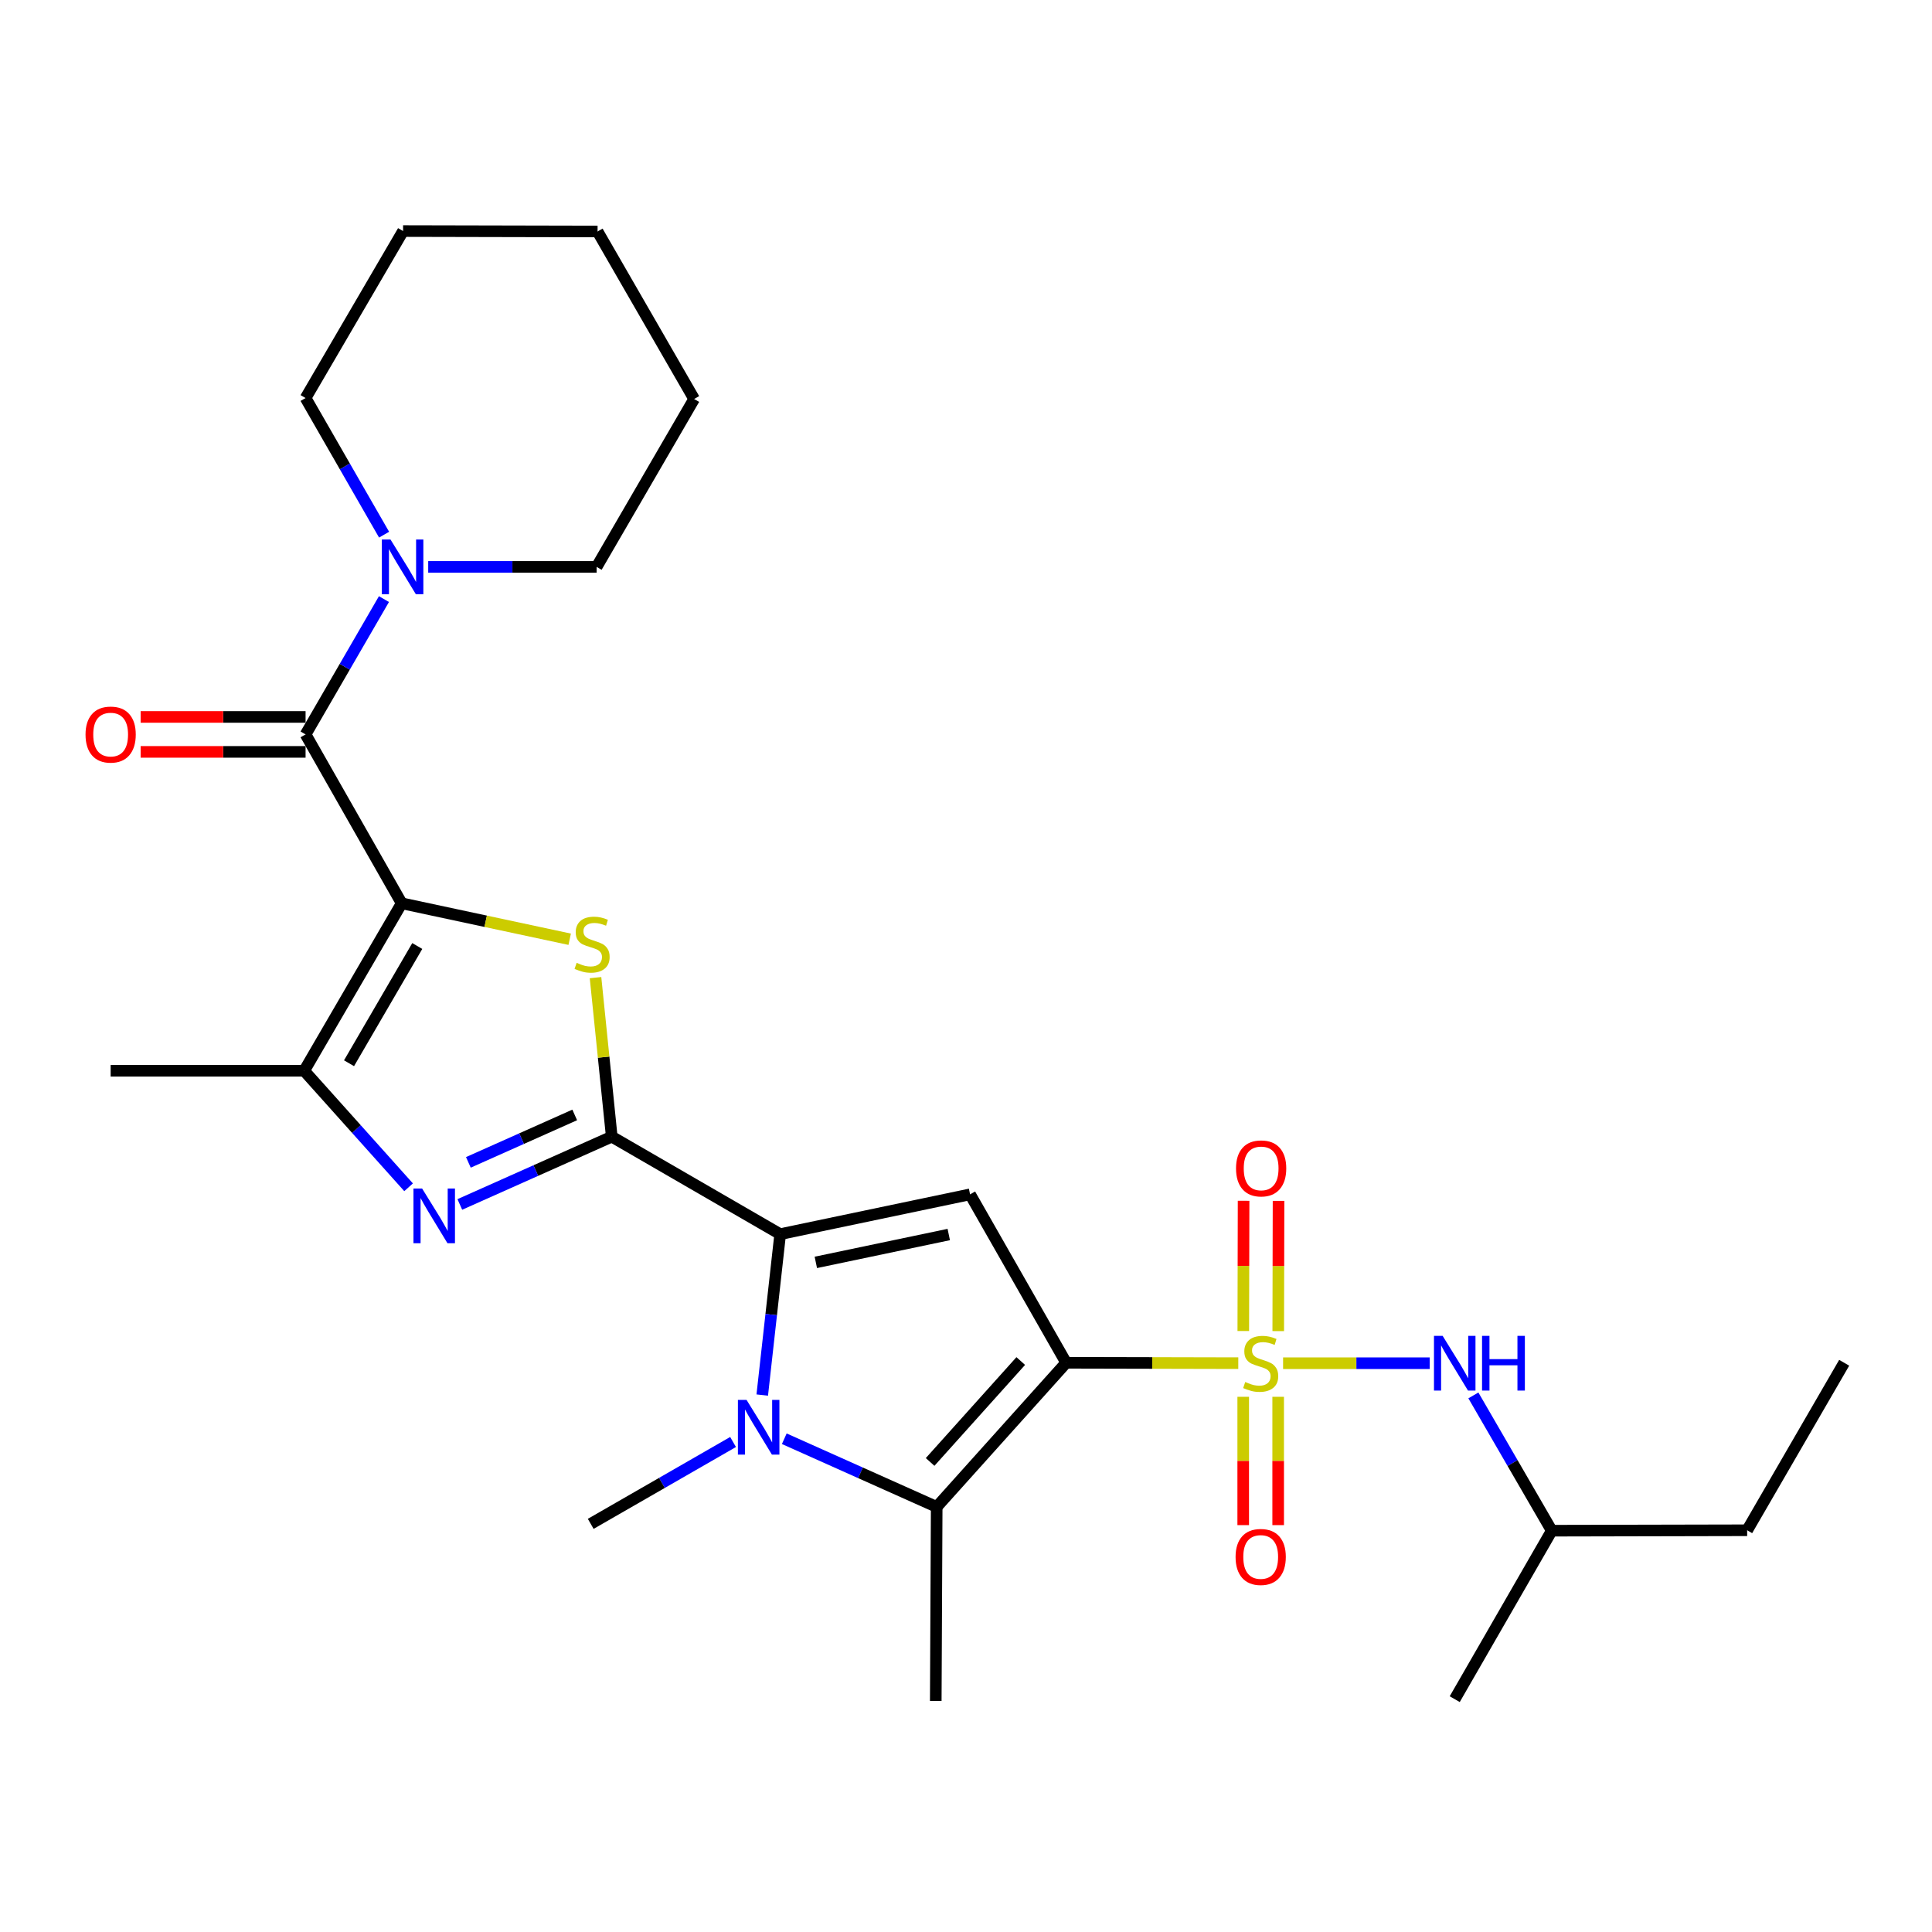 <?xml version='1.0' encoding='iso-8859-1'?>
<svg version='1.1' baseProfile='full'
              xmlns='http://www.w3.org/2000/svg'
                      xmlns:rdkit='http://www.rdkit.org/xml'
                      xmlns:xlink='http://www.w3.org/1999/xlink'
                  xml:space='preserve'
width='1000px' height='1000px' viewBox='0 0 1000 1000'>
<!-- END OF HEADER -->
<rect style='opacity:1.0;fill:#FFFFFF;stroke:none' width='1000' height='1000' x='0' y='0'> </rect>
<path class='bond-0' d='M 551.848,705.369 L 596.392,705.471' style='fill:none;fill-rule:evenodd;stroke:#000000;stroke-width:6px;stroke-linecap:butt;stroke-linejoin:miter;stroke-opacity:1' />
<path class='bond-0' d='M 596.392,705.471 L 640.935,705.573' style='fill:none;fill-rule:evenodd;stroke:#CCCC00;stroke-width:6px;stroke-linecap:butt;stroke-linejoin:miter;stroke-opacity:1' />
<path class='bond-6' d='M 551.848,705.369 L 502.109,618.192' style='fill:none;fill-rule:evenodd;stroke:#000000;stroke-width:6px;stroke-linecap:butt;stroke-linejoin:miter;stroke-opacity:1' />
<path class='bond-7' d='M 551.848,705.369 L 484.833,779.983' style='fill:none;fill-rule:evenodd;stroke:#000000;stroke-width:6px;stroke-linecap:butt;stroke-linejoin:miter;stroke-opacity:1' />
<path class='bond-7' d='M 528.337,704.472 L 481.426,756.702' style='fill:none;fill-rule:evenodd;stroke:#000000;stroke-width:6px;stroke-linecap:butt;stroke-linejoin:miter;stroke-opacity:1' />
<path class='bond-12' d='M 664.123,705.6 L 702.064,705.6' style='fill:none;fill-rule:evenodd;stroke:#CCCC00;stroke-width:6px;stroke-linecap:butt;stroke-linejoin:miter;stroke-opacity:1' />
<path class='bond-12' d='M 702.064,705.6 L 740.005,705.6' style='fill:none;fill-rule:evenodd;stroke:#0000FF;stroke-width:6px;stroke-linecap:butt;stroke-linejoin:miter;stroke-opacity:1' />
<path class='bond-13' d='M 643.487,722.985 L 643.487,756.193' style='fill:none;fill-rule:evenodd;stroke:#CCCC00;stroke-width:6px;stroke-linecap:butt;stroke-linejoin:miter;stroke-opacity:1' />
<path class='bond-13' d='M 643.487,756.193 L 643.487,789.402' style='fill:none;fill-rule:evenodd;stroke:#FF0000;stroke-width:6px;stroke-linecap:butt;stroke-linejoin:miter;stroke-opacity:1' />
<path class='bond-13' d='M 661.578,722.985 L 661.578,756.193' style='fill:none;fill-rule:evenodd;stroke:#CCCC00;stroke-width:6px;stroke-linecap:butt;stroke-linejoin:miter;stroke-opacity:1' />
<path class='bond-13' d='M 661.578,756.193 L 661.578,789.402' style='fill:none;fill-rule:evenodd;stroke:#FF0000;stroke-width:6px;stroke-linecap:butt;stroke-linejoin:miter;stroke-opacity:1' />
<path class='bond-14' d='M 661.616,688.978 L 661.693,655.275' style='fill:none;fill-rule:evenodd;stroke:#CCCC00;stroke-width:6px;stroke-linecap:butt;stroke-linejoin:miter;stroke-opacity:1' />
<path class='bond-14' d='M 661.693,655.275 L 661.77,621.572' style='fill:none;fill-rule:evenodd;stroke:#FF0000;stroke-width:6px;stroke-linecap:butt;stroke-linejoin:miter;stroke-opacity:1' />
<path class='bond-14' d='M 643.525,688.936 L 643.603,655.233' style='fill:none;fill-rule:evenodd;stroke:#CCCC00;stroke-width:6px;stroke-linecap:butt;stroke-linejoin:miter;stroke-opacity:1' />
<path class='bond-14' d='M 643.603,655.233 L 643.68,621.53' style='fill:none;fill-rule:evenodd;stroke:#FF0000;stroke-width:6px;stroke-linecap:butt;stroke-linejoin:miter;stroke-opacity:1' />
<path class='bond-1' d='M 207.915,467.547 L 251.392,476.849' style='fill:none;fill-rule:evenodd;stroke:#000000;stroke-width:6px;stroke-linecap:butt;stroke-linejoin:miter;stroke-opacity:1' />
<path class='bond-1' d='M 251.392,476.849 L 294.869,486.151' style='fill:none;fill-rule:evenodd;stroke:#CCCC00;stroke-width:6px;stroke-linecap:butt;stroke-linejoin:miter;stroke-opacity:1' />
<path class='bond-9' d='M 207.915,467.547 L 158.166,380.13' style='fill:none;fill-rule:evenodd;stroke:#000000;stroke-width:6px;stroke-linecap:butt;stroke-linejoin:miter;stroke-opacity:1' />
<path class='bond-29' d='M 207.915,467.547 L 157.453,554.232' style='fill:none;fill-rule:evenodd;stroke:#000000;stroke-width:6px;stroke-linecap:butt;stroke-linejoin:miter;stroke-opacity:1' />
<path class='bond-29' d='M 215.98,489.652 L 180.656,550.331' style='fill:none;fill-rule:evenodd;stroke:#000000;stroke-width:6px;stroke-linecap:butt;stroke-linejoin:miter;stroke-opacity:1' />
<path class='bond-2' d='M 316.64,588.343 L 403.817,638.795' style='fill:none;fill-rule:evenodd;stroke:#000000;stroke-width:6px;stroke-linecap:butt;stroke-linejoin:miter;stroke-opacity:1' />
<path class='bond-4' d='M 316.64,588.343 L 312.441,547.181' style='fill:none;fill-rule:evenodd;stroke:#000000;stroke-width:6px;stroke-linecap:butt;stroke-linejoin:miter;stroke-opacity:1' />
<path class='bond-4' d='M 312.441,547.181 L 308.242,506.019' style='fill:none;fill-rule:evenodd;stroke:#CCCC00;stroke-width:6px;stroke-linecap:butt;stroke-linejoin:miter;stroke-opacity:1' />
<path class='bond-8' d='M 316.64,588.343 L 277.323,605.883' style='fill:none;fill-rule:evenodd;stroke:#000000;stroke-width:6px;stroke-linecap:butt;stroke-linejoin:miter;stroke-opacity:1' />
<path class='bond-8' d='M 277.323,605.883 L 238.005,623.424' style='fill:none;fill-rule:evenodd;stroke:#0000FF;stroke-width:6px;stroke-linecap:butt;stroke-linejoin:miter;stroke-opacity:1' />
<path class='bond-8' d='M 297.474,577.084 L 269.952,589.362' style='fill:none;fill-rule:evenodd;stroke:#000000;stroke-width:6px;stroke-linecap:butt;stroke-linejoin:miter;stroke-opacity:1' />
<path class='bond-8' d='M 269.952,589.362 L 242.43,601.641' style='fill:none;fill-rule:evenodd;stroke:#0000FF;stroke-width:6px;stroke-linecap:butt;stroke-linejoin:miter;stroke-opacity:1' />
<path class='bond-3' d='M 403.817,638.795 L 502.109,618.192' style='fill:none;fill-rule:evenodd;stroke:#000000;stroke-width:6px;stroke-linecap:butt;stroke-linejoin:miter;stroke-opacity:1' />
<path class='bond-3' d='M 422.272,653.411 L 491.077,638.988' style='fill:none;fill-rule:evenodd;stroke:#000000;stroke-width:6px;stroke-linecap:butt;stroke-linejoin:miter;stroke-opacity:1' />
<path class='bond-28' d='M 403.817,638.795 L 399.178,680.438' style='fill:none;fill-rule:evenodd;stroke:#000000;stroke-width:6px;stroke-linecap:butt;stroke-linejoin:miter;stroke-opacity:1' />
<path class='bond-28' d='M 399.178,680.438 L 394.538,722.082' style='fill:none;fill-rule:evenodd;stroke:#0000FF;stroke-width:6px;stroke-linecap:butt;stroke-linejoin:miter;stroke-opacity:1' />
<path class='bond-5' d='M 405.945,744.69 L 445.389,762.336' style='fill:none;fill-rule:evenodd;stroke:#0000FF;stroke-width:6px;stroke-linecap:butt;stroke-linejoin:miter;stroke-opacity:1' />
<path class='bond-5' d='M 445.389,762.336 L 484.833,779.983' style='fill:none;fill-rule:evenodd;stroke:#000000;stroke-width:6px;stroke-linecap:butt;stroke-linejoin:miter;stroke-opacity:1' />
<path class='bond-16' d='M 379.434,746.374 L 342.595,767.56' style='fill:none;fill-rule:evenodd;stroke:#0000FF;stroke-width:6px;stroke-linecap:butt;stroke-linejoin:miter;stroke-opacity:1' />
<path class='bond-16' d='M 342.595,767.56 L 305.755,788.746' style='fill:none;fill-rule:evenodd;stroke:#000000;stroke-width:6px;stroke-linecap:butt;stroke-linejoin:miter;stroke-opacity:1' />
<path class='bond-17' d='M 484.833,779.983 L 484.35,880.406' style='fill:none;fill-rule:evenodd;stroke:#000000;stroke-width:6px;stroke-linecap:butt;stroke-linejoin:miter;stroke-opacity:1' />
<path class='bond-10' d='M 211.489,614.538 L 184.471,584.385' style='fill:none;fill-rule:evenodd;stroke:#0000FF;stroke-width:6px;stroke-linecap:butt;stroke-linejoin:miter;stroke-opacity:1' />
<path class='bond-10' d='M 184.471,584.385 L 157.453,554.232' style='fill:none;fill-rule:evenodd;stroke:#000000;stroke-width:6px;stroke-linecap:butt;stroke-linejoin:miter;stroke-opacity:1' />
<path class='bond-11' d='M 158.166,380.13 L 178.451,345.11' style='fill:none;fill-rule:evenodd;stroke:#000000;stroke-width:6px;stroke-linecap:butt;stroke-linejoin:miter;stroke-opacity:1' />
<path class='bond-11' d='M 178.451,345.11 L 198.735,310.09' style='fill:none;fill-rule:evenodd;stroke:#0000FF;stroke-width:6px;stroke-linecap:butt;stroke-linejoin:miter;stroke-opacity:1' />
<path class='bond-15' d='M 158.166,371.084 L 115.48,371.084' style='fill:none;fill-rule:evenodd;stroke:#000000;stroke-width:6px;stroke-linecap:butt;stroke-linejoin:miter;stroke-opacity:1' />
<path class='bond-15' d='M 115.48,371.084 L 72.793,371.084' style='fill:none;fill-rule:evenodd;stroke:#FF0000;stroke-width:6px;stroke-linecap:butt;stroke-linejoin:miter;stroke-opacity:1' />
<path class='bond-15' d='M 158.166,389.175 L 115.48,389.175' style='fill:none;fill-rule:evenodd;stroke:#000000;stroke-width:6px;stroke-linecap:butt;stroke-linejoin:miter;stroke-opacity:1' />
<path class='bond-15' d='M 115.48,389.175 L 72.793,389.175' style='fill:none;fill-rule:evenodd;stroke:#FF0000;stroke-width:6px;stroke-linecap:butt;stroke-linejoin:miter;stroke-opacity:1' />
<path class='bond-18' d='M 157.453,554.232 L 57.271,554.232' style='fill:none;fill-rule:evenodd;stroke:#000000;stroke-width:6px;stroke-linecap:butt;stroke-linejoin:miter;stroke-opacity:1' />
<path class='bond-20' d='M 221.638,293.425 L 265.225,293.425' style='fill:none;fill-rule:evenodd;stroke:#0000FF;stroke-width:6px;stroke-linecap:butt;stroke-linejoin:miter;stroke-opacity:1' />
<path class='bond-20' d='M 265.225,293.425 L 308.811,293.425' style='fill:none;fill-rule:evenodd;stroke:#000000;stroke-width:6px;stroke-linecap:butt;stroke-linejoin:miter;stroke-opacity:1' />
<path class='bond-21' d='M 198.803,276.745 L 178.485,241.386' style='fill:none;fill-rule:evenodd;stroke:#0000FF;stroke-width:6px;stroke-linecap:butt;stroke-linejoin:miter;stroke-opacity:1' />
<path class='bond-21' d='M 178.485,241.386 L 158.166,206.027' style='fill:none;fill-rule:evenodd;stroke:#000000;stroke-width:6px;stroke-linecap:butt;stroke-linejoin:miter;stroke-opacity:1' />
<path class='bond-19' d='M 762.62,722.264 L 782.904,757.274' style='fill:none;fill-rule:evenodd;stroke:#0000FF;stroke-width:6px;stroke-linecap:butt;stroke-linejoin:miter;stroke-opacity:1' />
<path class='bond-19' d='M 782.904,757.274 L 803.187,792.284' style='fill:none;fill-rule:evenodd;stroke:#000000;stroke-width:6px;stroke-linecap:butt;stroke-linejoin:miter;stroke-opacity:1' />
<path class='bond-22' d='M 803.187,792.284 L 904.324,792.063' style='fill:none;fill-rule:evenodd;stroke:#000000;stroke-width:6px;stroke-linecap:butt;stroke-linejoin:miter;stroke-opacity:1' />
<path class='bond-23' d='M 803.187,792.284 L 752.966,879.481' style='fill:none;fill-rule:evenodd;stroke:#000000;stroke-width:6px;stroke-linecap:butt;stroke-linejoin:miter;stroke-opacity:1' />
<path class='bond-24' d='M 308.811,293.425 L 359.284,206.52' style='fill:none;fill-rule:evenodd;stroke:#000000;stroke-width:6px;stroke-linecap:butt;stroke-linejoin:miter;stroke-opacity:1' />
<path class='bond-25' d='M 158.166,206.027 L 208.629,119.594' style='fill:none;fill-rule:evenodd;stroke:#000000;stroke-width:6px;stroke-linecap:butt;stroke-linejoin:miter;stroke-opacity:1' />
<path class='bond-26' d='M 904.324,792.063 L 954.545,705.369' style='fill:none;fill-rule:evenodd;stroke:#000000;stroke-width:6px;stroke-linecap:butt;stroke-linejoin:miter;stroke-opacity:1' />
<path class='bond-30' d='M 359.284,206.52 L 309.303,119.816' style='fill:none;fill-rule:evenodd;stroke:#000000;stroke-width:6px;stroke-linecap:butt;stroke-linejoin:miter;stroke-opacity:1' />
<path class='bond-27' d='M 208.629,119.594 L 309.303,119.816' style='fill:none;fill-rule:evenodd;stroke:#000000;stroke-width:6px;stroke-linecap:butt;stroke-linejoin:miter;stroke-opacity:1' />
<path  class='atom-1' d='M 644.533 715.32
Q 644.853 715.44, 646.173 716
Q 647.493 716.56, 648.933 716.92
Q 650.413 717.24, 651.853 717.24
Q 654.533 717.24, 656.093 715.96
Q 657.653 714.64, 657.653 712.36
Q 657.653 710.8, 656.853 709.84
Q 656.093 708.88, 654.893 708.36
Q 653.693 707.84, 651.693 707.24
Q 649.173 706.48, 647.653 705.76
Q 646.173 705.04, 645.093 703.52
Q 644.053 702, 644.053 699.44
Q 644.053 695.88, 646.453 693.68
Q 648.893 691.48, 653.693 691.48
Q 656.973 691.48, 660.693 693.04
L 659.773 696.12
Q 656.373 694.72, 653.813 694.72
Q 651.053 694.72, 649.533 695.88
Q 648.013 697, 648.053 698.96
Q 648.053 700.48, 648.813 701.4
Q 649.613 702.32, 650.733 702.84
Q 651.893 703.36, 653.813 703.96
Q 656.373 704.76, 657.893 705.56
Q 659.413 706.36, 660.493 708
Q 661.613 709.6, 661.613 712.36
Q 661.613 716.28, 658.973 718.4
Q 656.373 720.48, 652.013 720.48
Q 649.493 720.48, 647.573 719.92
Q 645.693 719.4, 643.453 718.48
L 644.533 715.32
' fill='#CCCC00'/>
<path  class='atom-5' d='M 298.469 498.353
Q 298.789 498.473, 300.109 499.033
Q 301.429 499.593, 302.869 499.953
Q 304.349 500.273, 305.789 500.273
Q 308.469 500.273, 310.029 498.993
Q 311.589 497.673, 311.589 495.393
Q 311.589 493.833, 310.789 492.873
Q 310.029 491.913, 308.829 491.393
Q 307.629 490.873, 305.629 490.273
Q 303.109 489.513, 301.589 488.793
Q 300.109 488.073, 299.029 486.553
Q 297.989 485.033, 297.989 482.473
Q 297.989 478.913, 300.389 476.713
Q 302.829 474.513, 307.629 474.513
Q 310.909 474.513, 314.629 476.073
L 313.709 479.153
Q 310.309 477.753, 307.749 477.753
Q 304.989 477.753, 303.469 478.913
Q 301.949 480.033, 301.989 481.993
Q 301.989 483.513, 302.749 484.433
Q 303.549 485.353, 304.669 485.873
Q 305.829 486.393, 307.749 486.993
Q 310.309 487.793, 311.829 488.593
Q 313.349 489.393, 314.429 491.033
Q 315.549 492.633, 315.549 495.393
Q 315.549 499.313, 312.909 501.433
Q 310.309 503.513, 305.949 503.513
Q 303.429 503.513, 301.509 502.953
Q 299.629 502.433, 297.389 501.513
L 298.469 498.353
' fill='#CCCC00'/>
<path  class='atom-6' d='M 386.421 724.596
L 395.701 739.596
Q 396.621 741.076, 398.101 743.756
Q 399.581 746.436, 399.661 746.596
L 399.661 724.596
L 403.421 724.596
L 403.421 752.916
L 399.541 752.916
L 389.581 736.516
Q 388.421 734.596, 387.181 732.396
Q 385.981 730.196, 385.621 729.516
L 385.621 752.916
L 381.941 752.916
L 381.941 724.596
L 386.421 724.596
' fill='#0000FF'/>
<path  class='atom-9' d='M 218.49 615.178
L 227.77 630.178
Q 228.69 631.658, 230.17 634.338
Q 231.65 637.018, 231.73 637.178
L 231.73 615.178
L 235.49 615.178
L 235.49 643.498
L 231.61 643.498
L 221.65 627.098
Q 220.49 625.178, 219.25 622.978
Q 218.05 620.778, 217.69 620.098
L 217.69 643.498
L 214.01 643.498
L 214.01 615.178
L 218.49 615.178
' fill='#0000FF'/>
<path  class='atom-12' d='M 202.128 279.265
L 211.408 294.265
Q 212.328 295.745, 213.808 298.425
Q 215.288 301.105, 215.368 301.265
L 215.368 279.265
L 219.128 279.265
L 219.128 307.585
L 215.248 307.585
L 205.288 291.185
Q 204.128 289.265, 202.888 287.065
Q 201.688 284.865, 201.328 284.185
L 201.328 307.585
L 197.648 307.585
L 197.648 279.265
L 202.128 279.265
' fill='#0000FF'/>
<path  class='atom-13' d='M 746.706 691.44
L 755.986 706.44
Q 756.906 707.92, 758.386 710.6
Q 759.866 713.28, 759.946 713.44
L 759.946 691.44
L 763.706 691.44
L 763.706 719.76
L 759.826 719.76
L 749.866 703.36
Q 748.706 701.44, 747.466 699.24
Q 746.266 697.04, 745.906 696.36
L 745.906 719.76
L 742.226 719.76
L 742.226 691.44
L 746.706 691.44
' fill='#0000FF'/>
<path  class='atom-13' d='M 767.106 691.44
L 770.946 691.44
L 770.946 703.48
L 785.426 703.48
L 785.426 691.44
L 789.266 691.44
L 789.266 719.76
L 785.426 719.76
L 785.426 706.68
L 770.946 706.68
L 770.946 719.76
L 767.106 719.76
L 767.106 691.44
' fill='#0000FF'/>
<path  class='atom-14' d='M 639.533 805.872
Q 639.533 799.072, 642.893 795.272
Q 646.253 791.472, 652.533 791.472
Q 658.813 791.472, 662.173 795.272
Q 665.533 799.072, 665.533 805.872
Q 665.533 812.752, 662.133 816.672
Q 658.733 820.552, 652.533 820.552
Q 646.293 820.552, 642.893 816.672
Q 639.533 812.792, 639.533 805.872
M 652.533 817.352
Q 656.853 817.352, 659.173 814.472
Q 661.533 811.552, 661.533 805.872
Q 661.533 800.312, 659.173 797.512
Q 656.853 794.672, 652.533 794.672
Q 648.213 794.672, 645.853 797.472
Q 643.533 800.272, 643.533 805.872
Q 643.533 811.592, 645.853 814.472
Q 648.213 817.352, 652.533 817.352
' fill='#FF0000'/>
<path  class='atom-15' d='M 639.764 604.764
Q 639.764 597.964, 643.124 594.164
Q 646.484 590.364, 652.764 590.364
Q 659.044 590.364, 662.404 594.164
Q 665.764 597.964, 665.764 604.764
Q 665.764 611.644, 662.364 615.564
Q 658.964 619.444, 652.764 619.444
Q 646.524 619.444, 643.124 615.564
Q 639.764 611.684, 639.764 604.764
M 652.764 616.244
Q 657.084 616.244, 659.404 613.364
Q 661.764 610.444, 661.764 604.764
Q 661.764 599.204, 659.404 596.404
Q 657.084 593.564, 652.764 593.564
Q 648.444 593.564, 646.084 596.364
Q 643.764 599.164, 643.764 604.764
Q 643.764 610.484, 646.084 613.364
Q 648.444 616.244, 652.764 616.244
' fill='#FF0000'/>
<path  class='atom-16' d='M 44.271 380.21
Q 44.271 373.41, 47.631 369.61
Q 50.991 365.81, 57.271 365.81
Q 63.551 365.81, 66.911 369.61
Q 70.271 373.41, 70.271 380.21
Q 70.271 387.09, 66.871 391.01
Q 63.471 394.89, 57.271 394.89
Q 51.031 394.89, 47.631 391.01
Q 44.271 387.13, 44.271 380.21
M 57.271 391.69
Q 61.591 391.69, 63.911 388.81
Q 66.271 385.89, 66.271 380.21
Q 66.271 374.65, 63.911 371.85
Q 61.591 369.01, 57.271 369.01
Q 52.951 369.01, 50.591 371.81
Q 48.271 374.61, 48.271 380.21
Q 48.271 385.93, 50.591 388.81
Q 52.951 391.69, 57.271 391.69
' fill='#FF0000'/>
</svg>

